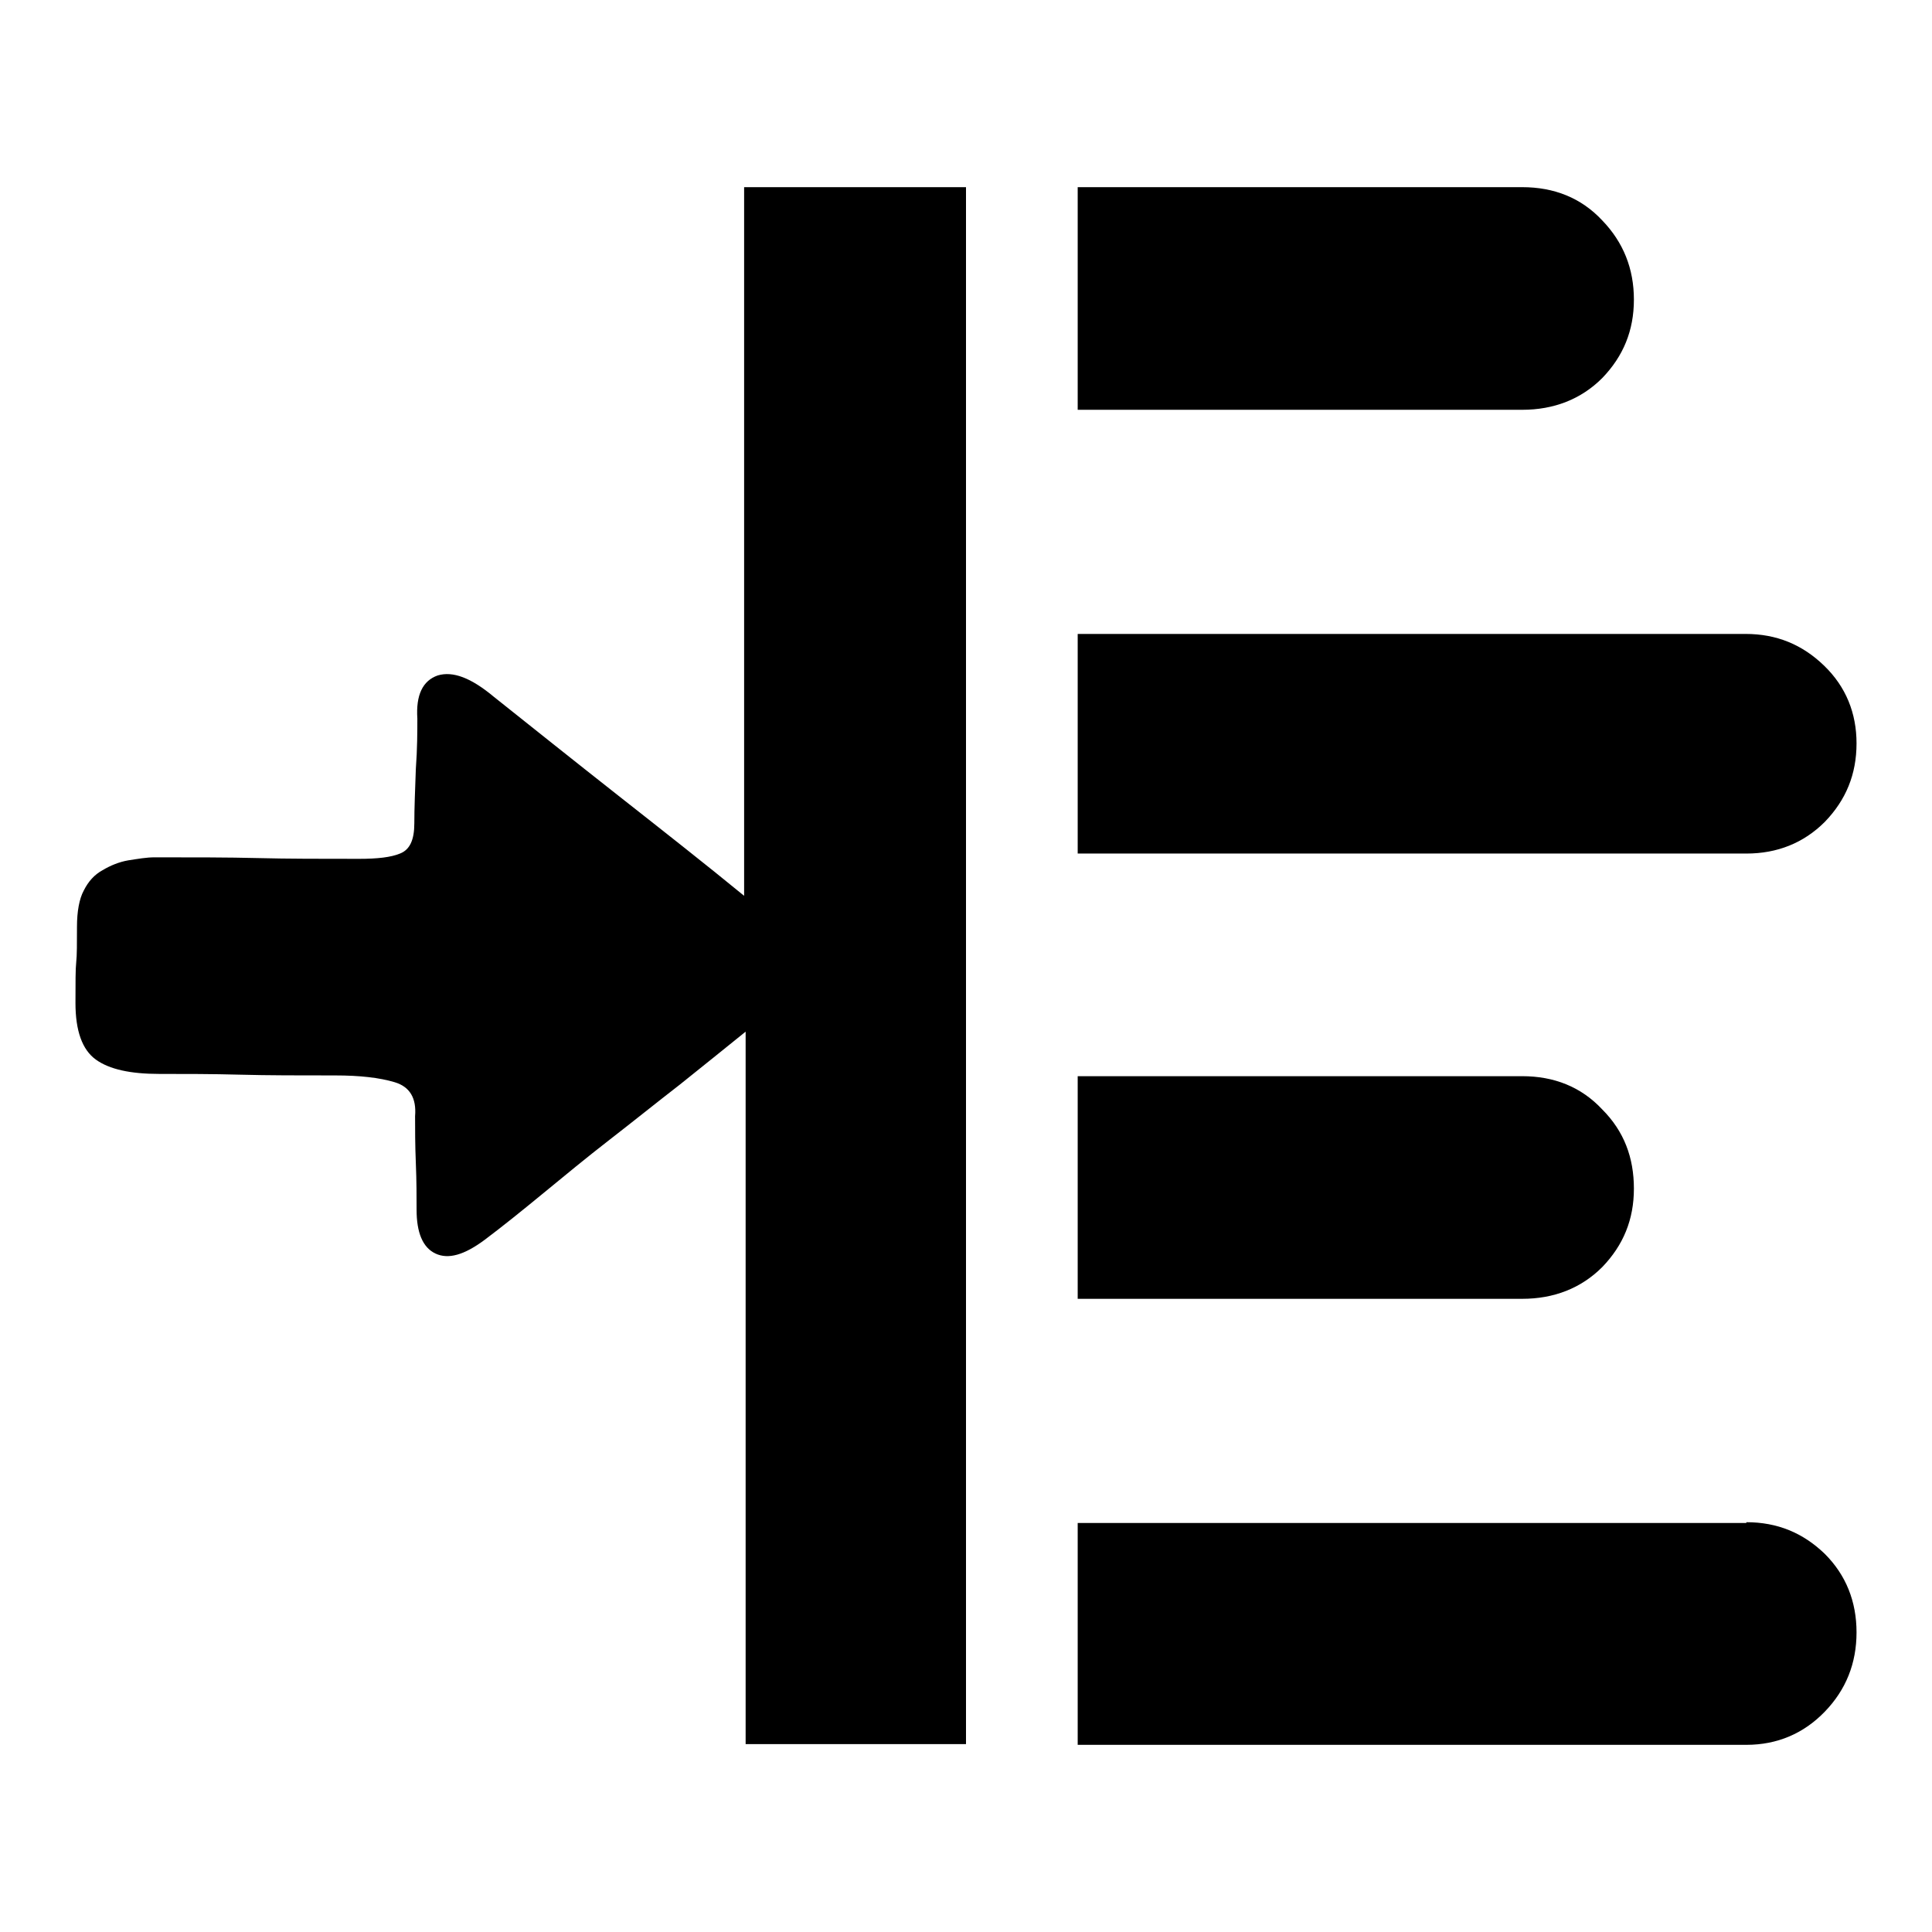 <?xml version="1.0" encoding="utf-8"?>
<!-- Svg Vector Icons : http://www.onlinewebfonts.com/icon -->
<!DOCTYPE svg PUBLIC "-//W3C//DTD SVG 1.1//EN" "http://www.w3.org/Graphics/SVG/1.1/DTD/svg11.dtd">
<svg version="1.1" xmlns="http://www.w3.org/2000/svg" xmlns:xlink="http://www.w3.org/1999/xlink" x="0px" y="0px" viewBox="0 0 256 256" enable-background="new 0 0 256 256" xml:space="preserve">
<g><g><path fill="#000000" d="M246,98.5c0,4.1-1.4,7.5-4.2,10.4c-2.8,2.8-6.3,4.2-10.4,4.2h-88.6V84h88.5c4.1,0,7.5,1.4,10.4,4.2C244.6,91,246,94.5,246,98.5L246,98.5z M216.5,157.5c0,4.1-1.4,7.5-4.2,10.4c-2.8,2.8-6.4,4.2-10.6,4.2h-58.9v-29.5h58.9c4.2,0,7.8,1.4,10.6,4.4C215.2,149.9,216.5,153.4,216.5,157.5z M216.5,39.7c0,4.1-1.4,7.5-4.2,10.4c-2.8,2.8-6.4,4.2-10.6,4.2h-58.9V24.8h58.9c4.2,0,7.8,1.4,10.6,4.4C215.1,32.1,216.5,35.6,216.5,39.7z M98.8,24.8H128v206.3H98.8v-94.4c-2.7,2.2-5.6,4.5-8.7,7c-3.1,2.4-6.2,4.9-9.3,7.3c-3.1,2.4-6,4.8-8.8,7.1c-2.8,2.3-5.4,4.4-7.8,6.2c-2.7,2-4.8,2.6-6.5,1.8s-2.5-2.8-2.5-5.8c0-1.7,0-3.8-0.1-6.2c-0.1-2.4-0.1-4.5-0.1-6.2c0.2-2.4-0.7-3.9-2.7-4.5c-2-0.6-4.6-0.9-7.9-0.9c-4.7,0-8.9,0-12.6-0.1c-3.7-0.1-7.3-0.1-10.7-0.1c-3.8,0-6.6-0.6-8.4-1.9c-1.8-1.3-2.7-3.8-2.7-7.5c0-2.7,0-4.5,0.1-5.4c0.1-0.9,0.1-2.5,0.1-4.7c0-2,0.3-3.7,0.9-4.8c0.6-1.2,1.4-2.1,2.5-2.7c1-0.6,2.2-1.1,3.4-1.3c1.3-0.2,2.4-0.4,3.5-0.4c5.2,0,9.7,0,13.7,0.1c3.9,0.1,8.4,0.1,13.4,0.1c2.4,0,4.2-0.2,5.4-0.7c1.3-0.5,1.9-1.8,1.9-4c0-2,0.1-4.4,0.2-7.2c0.2-2.7,0.2-5,0.2-6.7c-0.2-3.1,0.7-5,2.7-5.7c2-0.6,4.4,0.3,7.4,2.8c4.9,3.9,10.4,8.3,16.5,13.1c6.1,4.8,11.7,9.2,16.7,13.3V24.8L98.8,24.8z M231.4,201.7c4.1,0,7.5,1.4,10.4,4.2c2.8,2.8,4.2,6.3,4.2,10.4c0,4.1-1.4,7.6-4.2,10.5c-2.8,2.9-6.3,4.4-10.4,4.4h-88.6v-29.4H231.4L231.4,201.7z"/></g></g>
</svg>